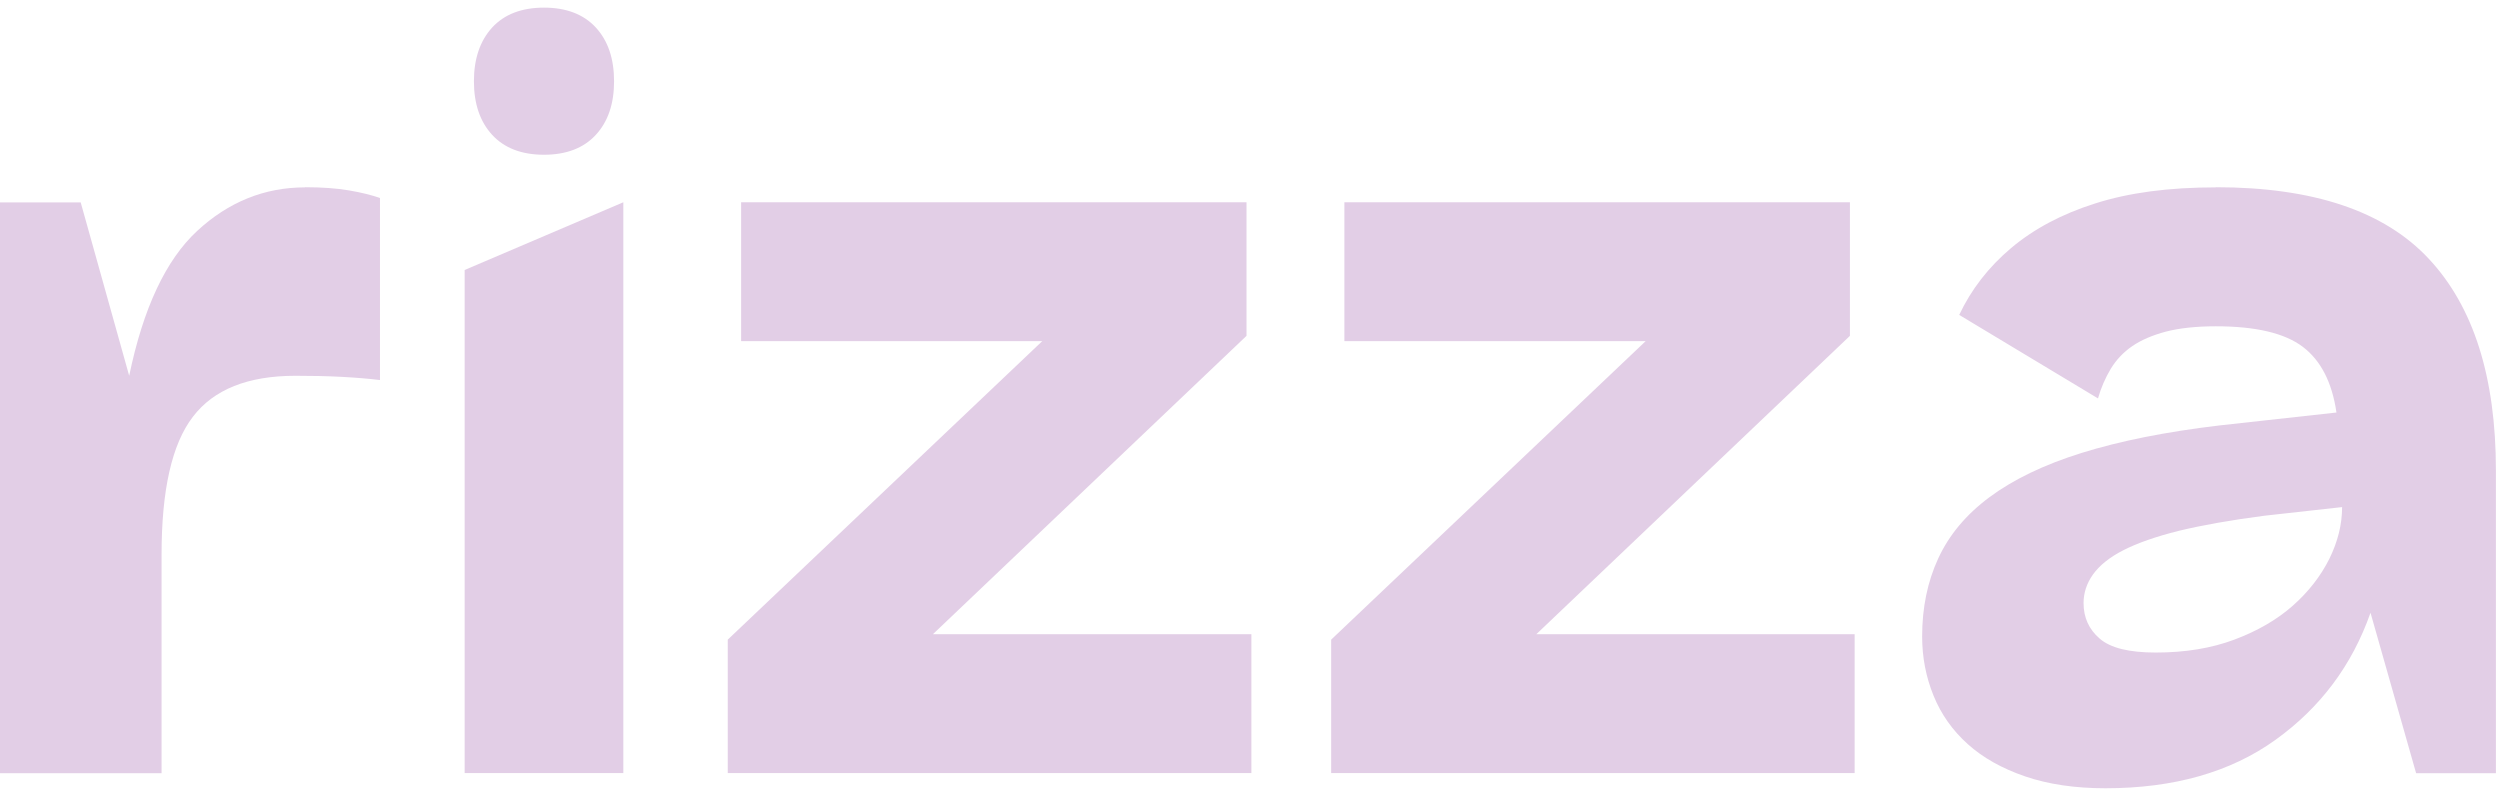 <?xml version="1.0" encoding="UTF-8"?> <svg xmlns="http://www.w3.org/2000/svg" width="118" height="38" viewBox="0 0 118 38" fill="none"><path d="M14.391 8.837C15.195 8.837 15.891 8.887 16.479 8.988C17.067 9.088 17.548 9.21 17.935 9.346V17.938C17.397 17.873 16.795 17.823 16.12 17.787C15.446 17.751 14.721 17.737 13.947 17.737C11.701 17.737 10.087 18.382 9.104 19.672C8.114 20.961 7.626 23.125 7.626 26.178V36.496H0V9.554H3.809L6.098 17.737C6.758 14.548 7.827 12.27 9.305 10.901C10.783 9.532 12.483 8.844 14.399 8.844" fill="#E2CEE6"></path><path d="M29.421 36.489V9.547L21.932 12.743V36.489H29.421ZM28.123 6.365C27.549 6.989 26.731 7.304 25.677 7.304C24.622 7.304 23.804 6.989 23.23 6.365C22.656 5.742 22.369 4.896 22.369 3.836C22.369 2.775 22.656 1.93 23.23 1.299C23.804 0.676 24.622 0.36 25.677 0.36C26.731 0.36 27.549 0.676 28.123 1.299C28.697 1.922 28.984 2.768 28.984 3.836C28.984 4.903 28.697 5.742 28.123 6.365Z" fill="#E2CEE6"></path><path d="M44.035 29.933H59.065V36.489H34.35V30.191L49.193 16.103H34.981V9.546H58.835V15.852L44.035 29.933Z" fill="#E2CEE6"></path><path d="M72.516 29.933H87.539V36.489H62.831V30.191L77.674 16.103H63.455V9.546H87.316V15.852L72.516 29.933Z" fill="#E2CEE6"></path><path d="M101.758 30.8C103.136 30.8 104.37 30.599 105.46 30.191C106.551 29.782 107.469 29.252 108.215 28.593C108.961 27.934 109.535 27.195 109.944 26.379C110.346 25.562 110.547 24.752 110.547 23.935L106.866 24.344C105.281 24.551 103.947 24.788 102.849 25.053C101.758 25.325 100.883 25.633 100.223 25.97C99.563 26.307 99.09 26.694 98.788 27.117C98.487 27.54 98.344 27.991 98.344 28.464C98.344 29.145 98.595 29.703 99.104 30.141C99.613 30.585 100.496 30.8 101.751 30.8M104.578 8.837C109.184 8.837 112.541 9.962 114.643 12.219C116.752 14.476 117.807 17.801 117.807 22.208V36.496H114.041L111.888 28.922C111.02 31.395 109.528 33.394 107.404 34.92C105.281 36.446 102.605 37.206 99.377 37.206C97.942 37.206 96.679 37.02 95.589 36.647C94.498 36.274 93.594 35.766 92.877 35.121C92.159 34.476 91.621 33.716 91.263 32.835C90.904 31.953 90.725 31.022 90.725 30.04C90.725 28.686 90.976 27.461 91.485 26.357C91.994 25.254 92.798 24.286 93.91 23.462C95.022 22.638 96.464 21.936 98.257 21.377C100.051 20.818 102.218 20.381 104.764 20.08L110.281 19.471C110.073 18.045 109.542 17.013 108.689 16.368C107.835 15.723 106.472 15.401 104.585 15.401C103.66 15.401 102.87 15.487 102.232 15.652C101.586 15.824 101.055 16.053 100.639 16.34C100.223 16.626 99.886 16.985 99.628 17.407C99.377 17.83 99.169 18.296 99.025 18.805L92.475 14.864C93.042 13.66 93.86 12.606 94.921 11.711C95.983 10.815 97.303 10.105 98.889 9.604C100.474 9.095 102.368 8.844 104.585 8.844" fill="#E2CEE6"></path></svg> 